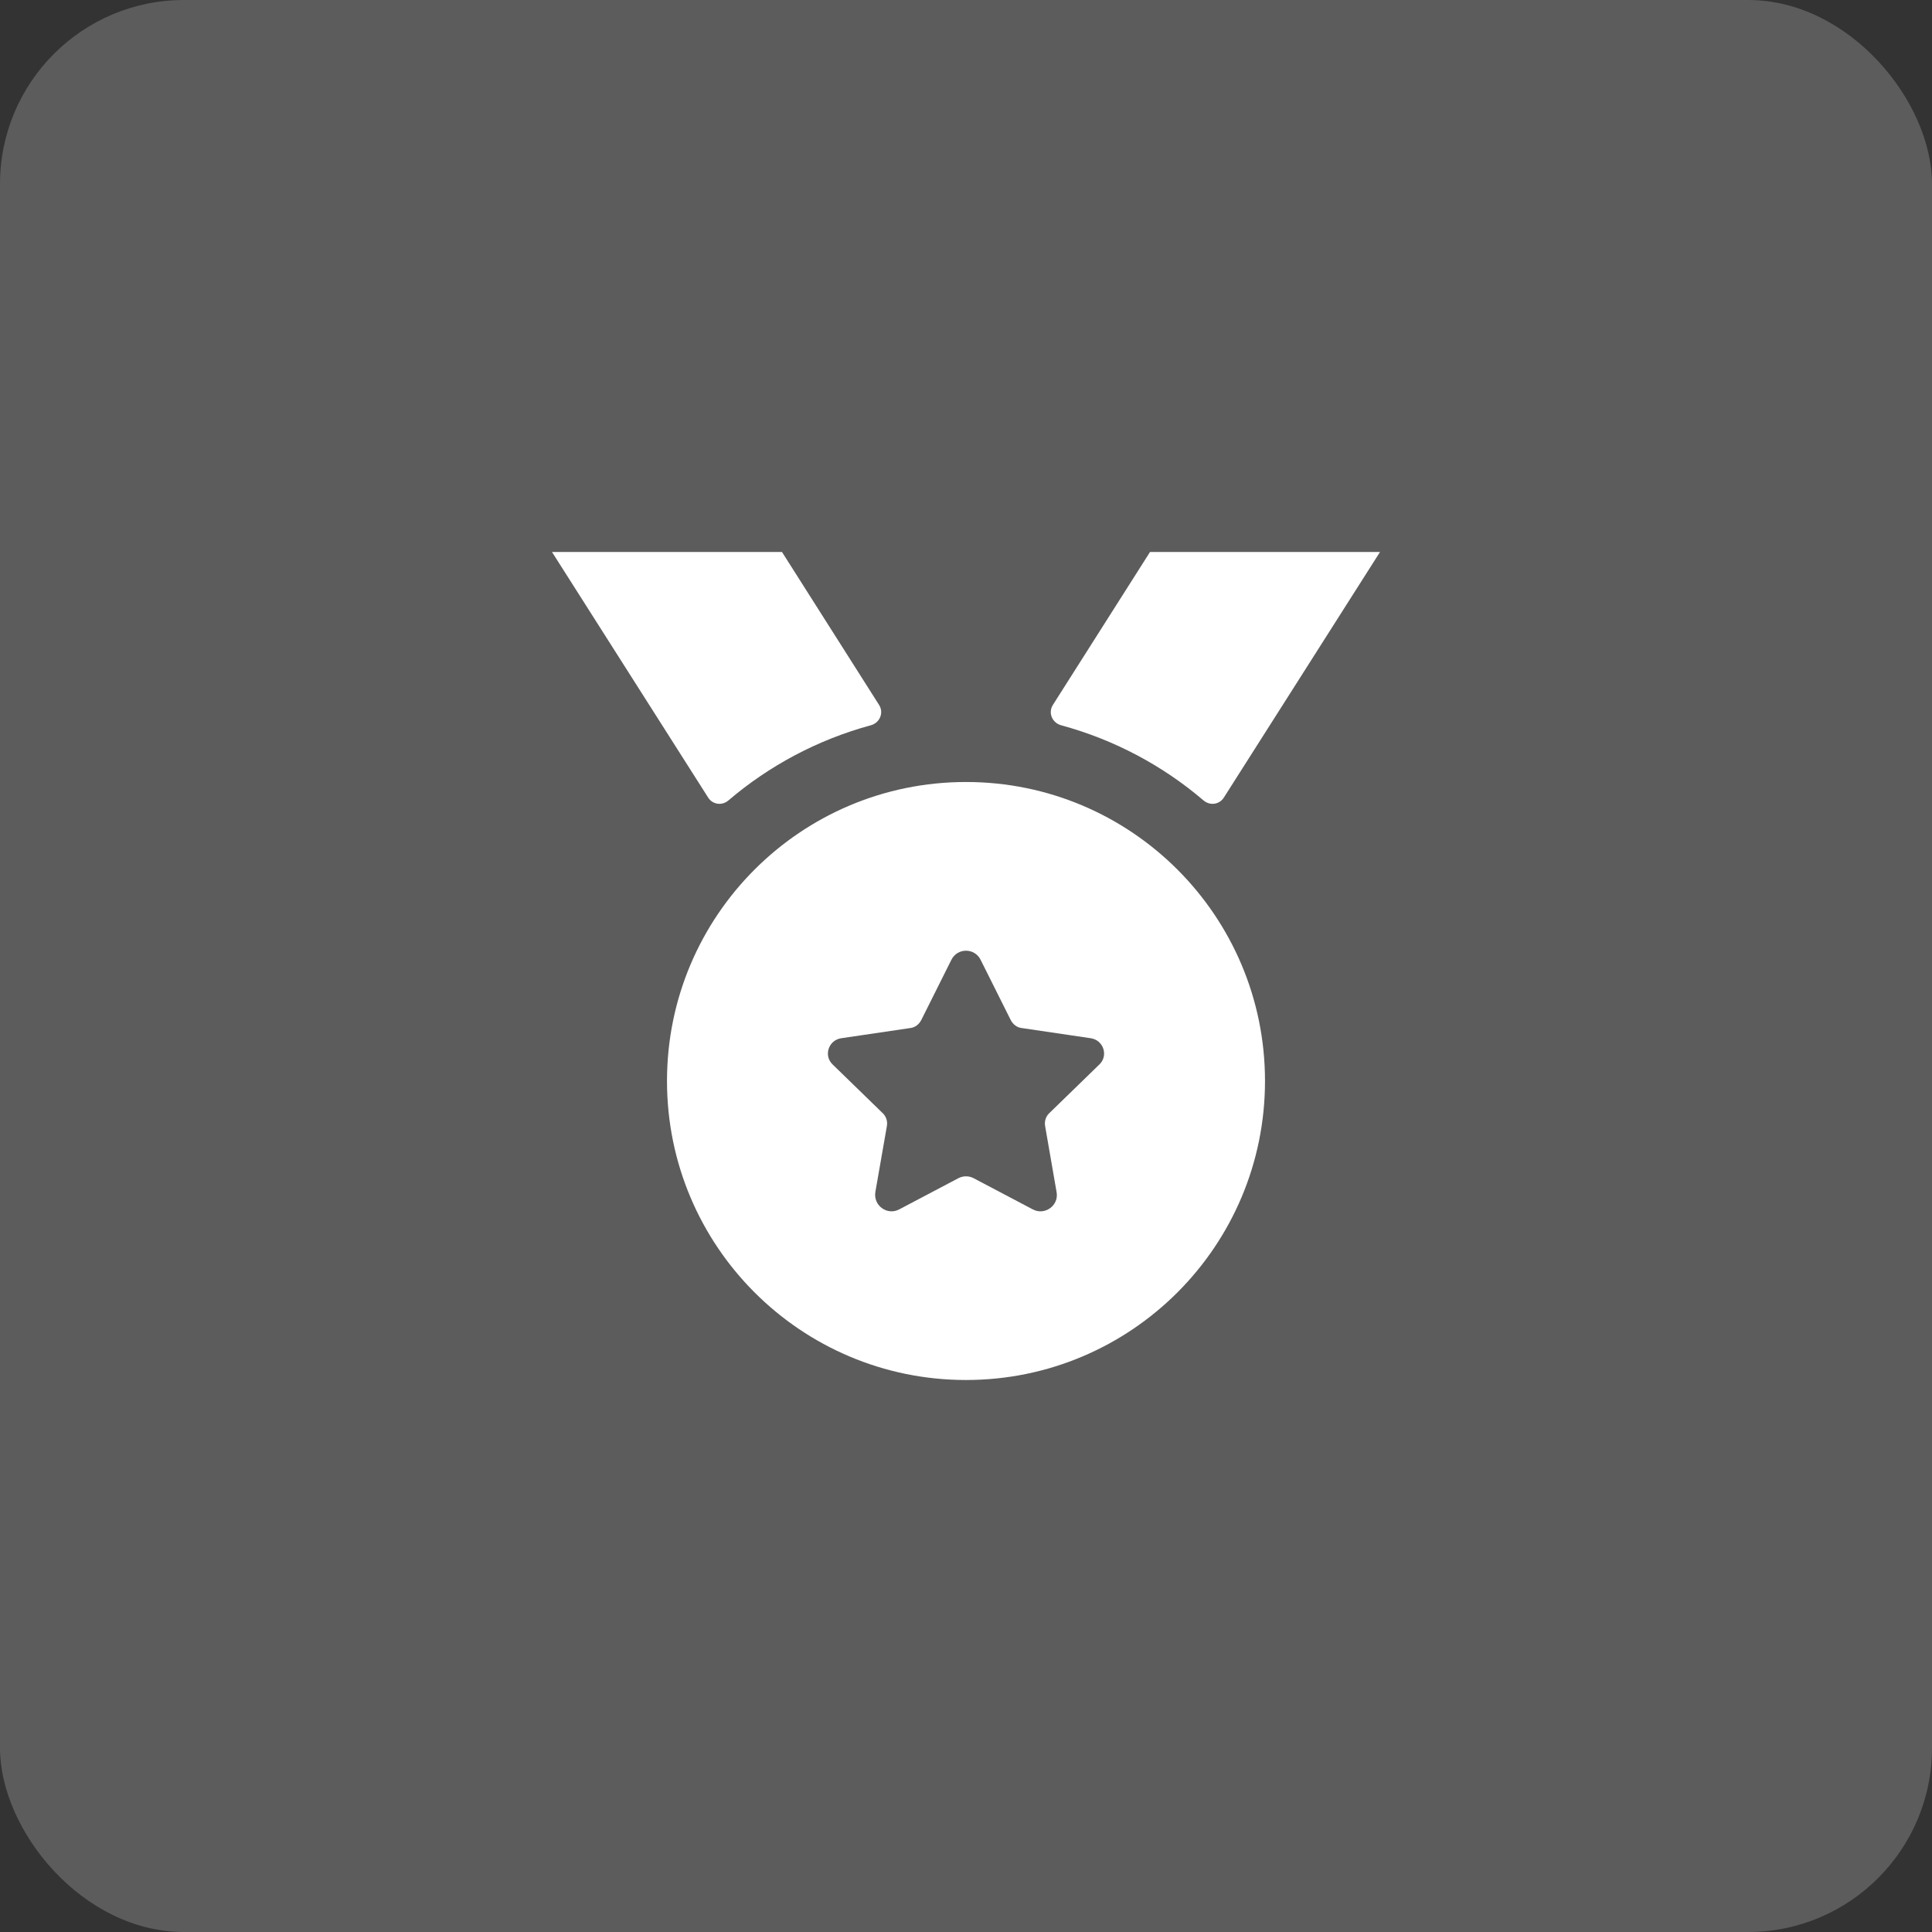 <?xml version="1.0" encoding="UTF-8"?> <svg xmlns="http://www.w3.org/2000/svg" width="42" height="42" viewBox="0 0 42 42" fill="none"><rect x="0" y="0" width="42" height="42" fill="#333333" stroke="none"/><rect width="42" height="42" rx="4" fill="white" fill-opacity="0.2"></rect><path fill-rule="evenodd" clip-rule="evenodd" d="M21 17C17.41 17 14.5 19.91 14.5 23.5C14.5 27.09 17.41 30 21 30C24.59 30 27.5 27.09 27.5 23.5C27.5 19.91 24.59 17 21 17ZM23.9 23.14L22.82 24.19C22.74 24.26 22.7 24.37 22.72 24.48L22.97 25.92C23.02 26.21 22.71 26.43 22.45 26.29L21.16 25.61C21.06 25.56 20.94 25.56 20.84 25.61L19.55 26.29C19.29 26.43 18.98 26.21 19.03 25.91L19.28 24.48C19.3 24.37 19.26 24.26 19.18 24.19L18.1 23.14C17.9 22.95 18.01 22.61 18.29 22.57L19.78 22.35C19.89 22.34 19.98 22.27 20.03 22.17L20.68 20.87C20.81 20.6 21.19 20.6 21.32 20.87L21.97 22.17C22.02 22.27 22.11 22.34 22.22 22.35L23.71 22.57C23.99 22.61 24.1 22.95 23.9 23.14ZM26.163 17.4C25.279 16.645 24.226 16.081 23.069 15.767C22.873 15.714 22.781 15.495 22.889 15.324L25 12H30L26.605 17.339C26.507 17.493 26.301 17.519 26.163 17.4ZM15.395 17.339L12 12H17L19.11 15.324C19.219 15.495 19.126 15.714 18.93 15.767C17.774 16.081 16.72 16.646 15.836 17.4C15.699 17.519 15.493 17.493 15.395 17.339Z" fill="white"></path></svg> 